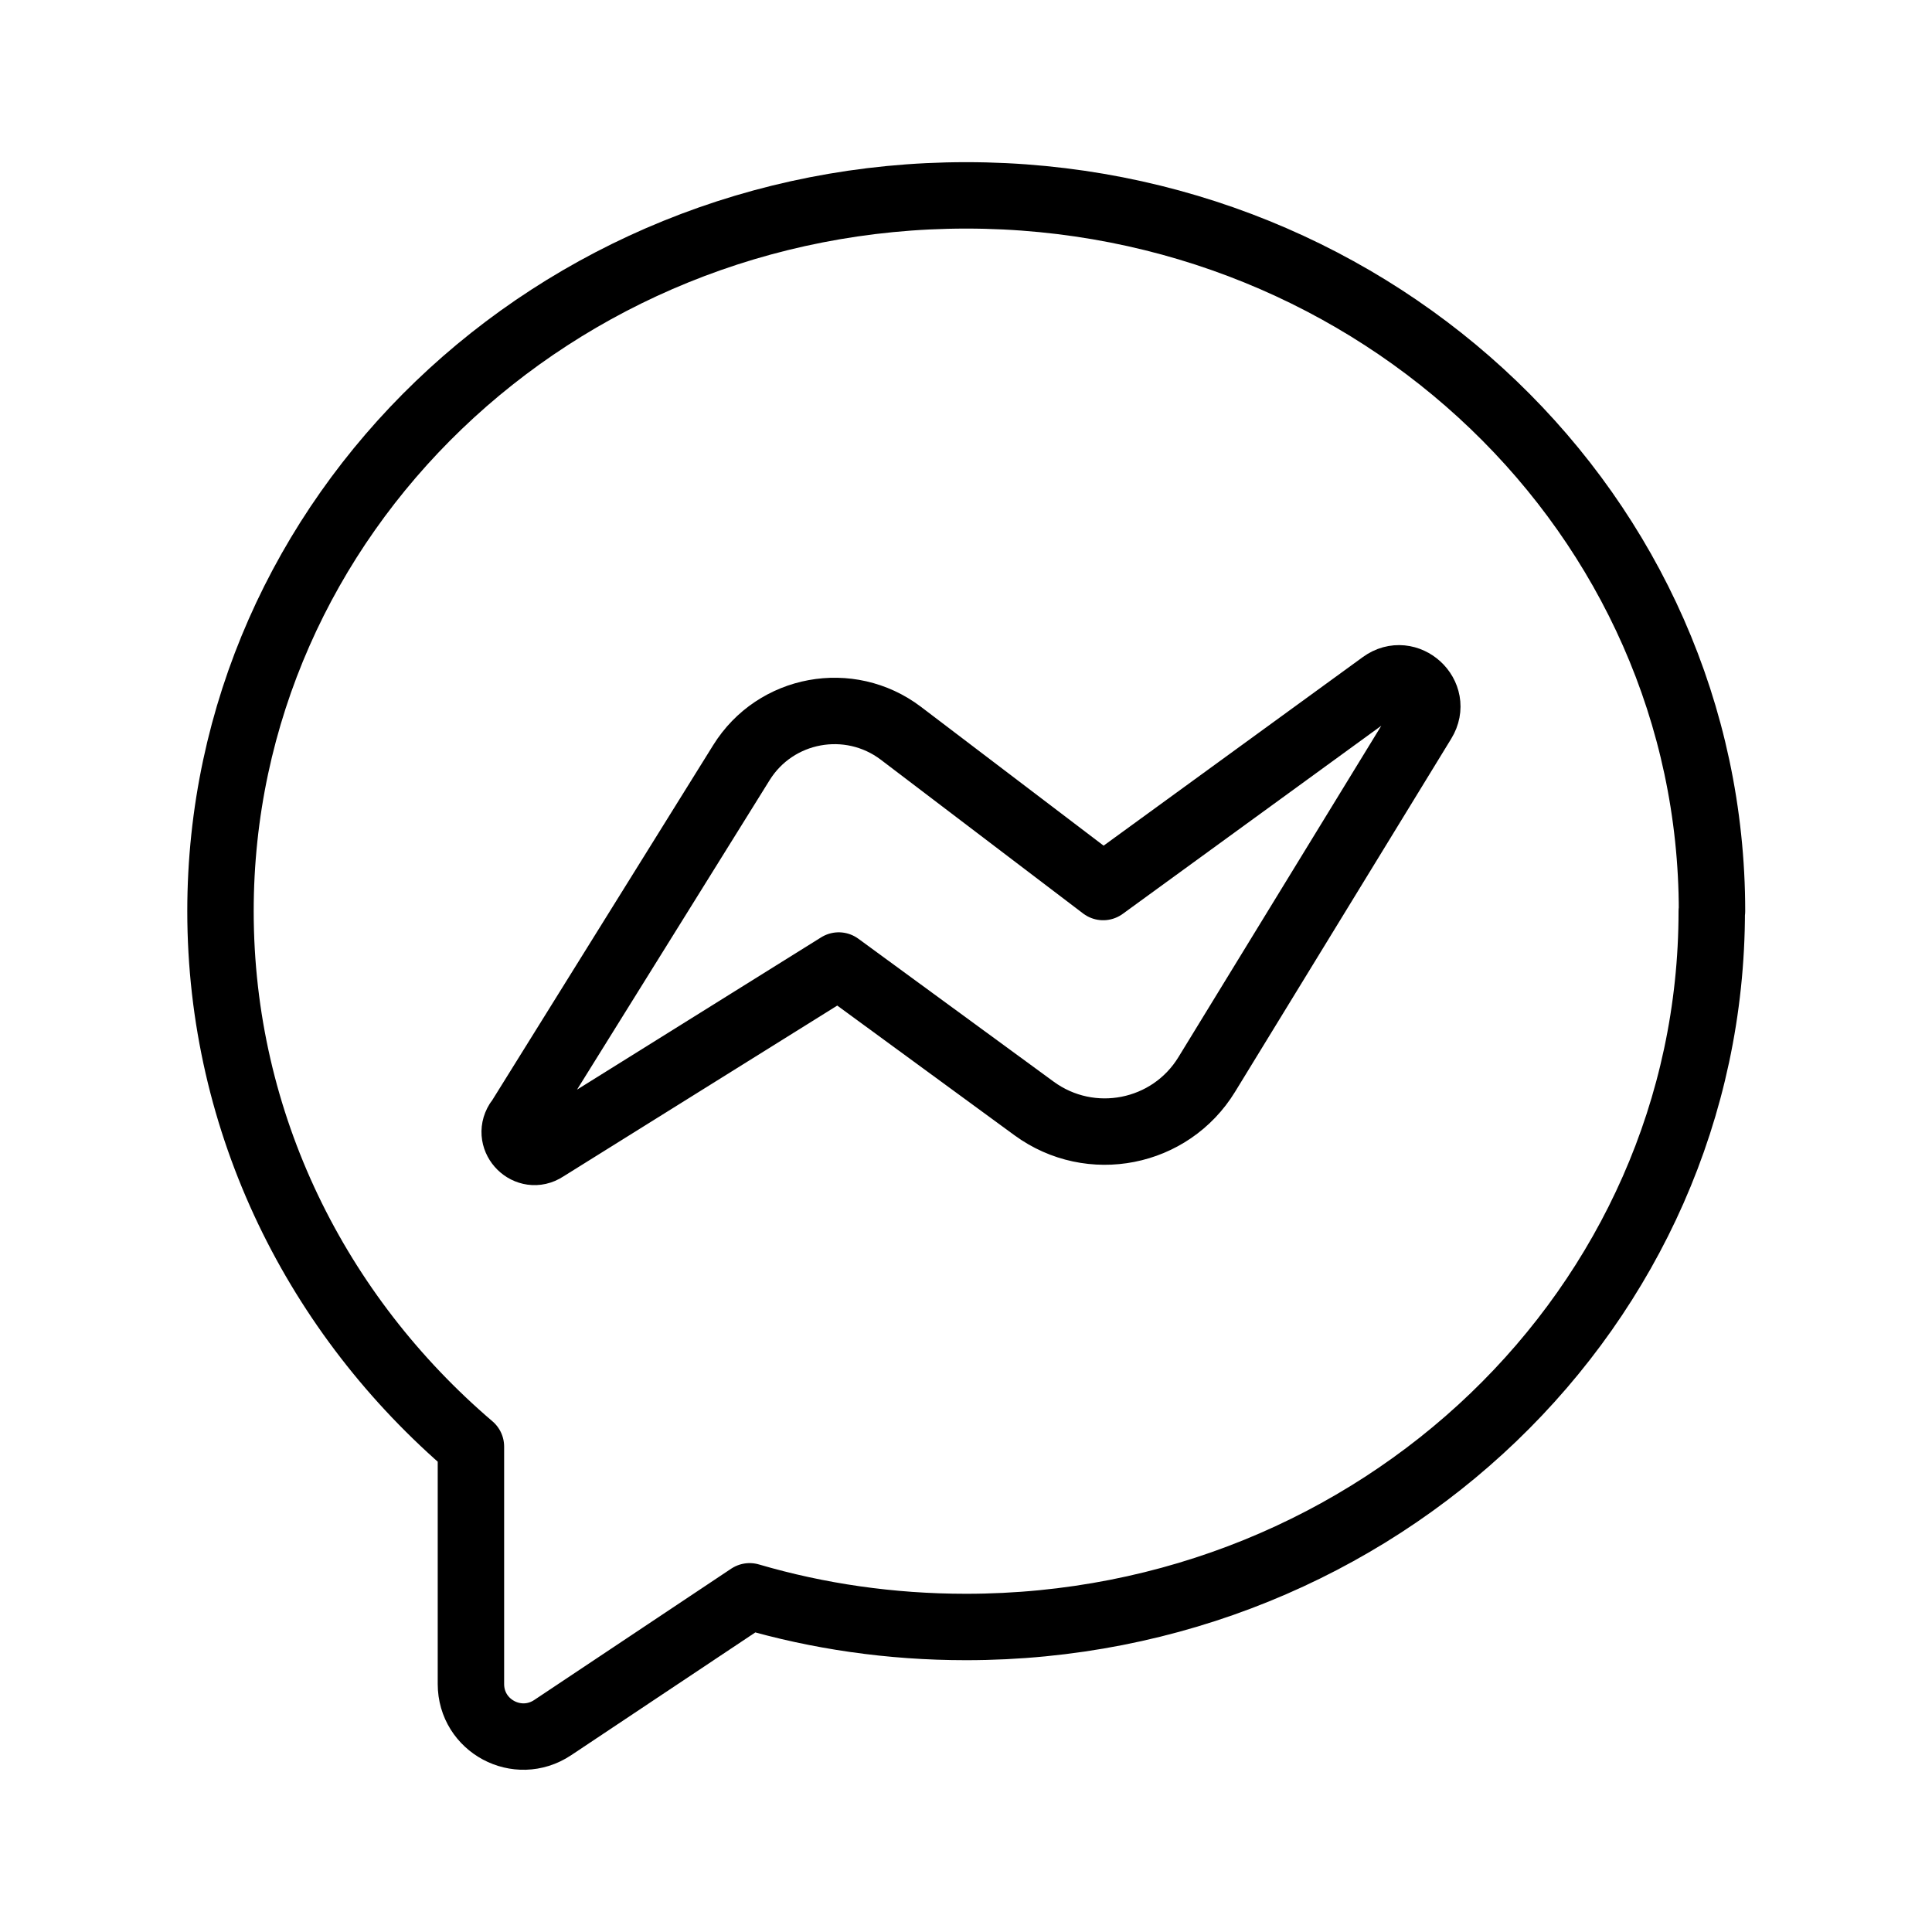 <?xml version="1.0" encoding="UTF-8"?>
<svg xmlns="http://www.w3.org/2000/svg" viewBox="0 0 80 80">
  <path stroke="#000" fill="none" d="m70.88,37.73c0,16.37-13.82,29.64-30.88,29.64-3.12,0-6.13-.44-8.96-1.27l-8.16,5.44c-1.45.96-3.38-.07-3.38-1.81v-9.83c-6.36-5.43-10.37-13.35-10.37-22.17,0-16.37,13.82-29.64,30.88-29.64s30.88,13.27,30.88,29.64Z" style="stroke-linecap: round; stroke-linejoin: round; stroke-width: 2.75px;"/>
  <path stroke="#000" fill="none" d="m21.44,46.46l9.26-14.88c1.41-2.27,4.47-2.83,6.6-1.22l8.38,6.37,11.56-8.41c1.03-.75,2.35.46,1.68,1.55l-8.95,14.62c-1.51,2.47-4.81,3.12-7.15,1.41l-8.09-5.92-12.15,7.58c-.73.48-1.6-.38-1.14-1.12Z" style="stroke-linecap: round; stroke-linejoin: round; stroke-width: 2.75px;"/>
</svg>